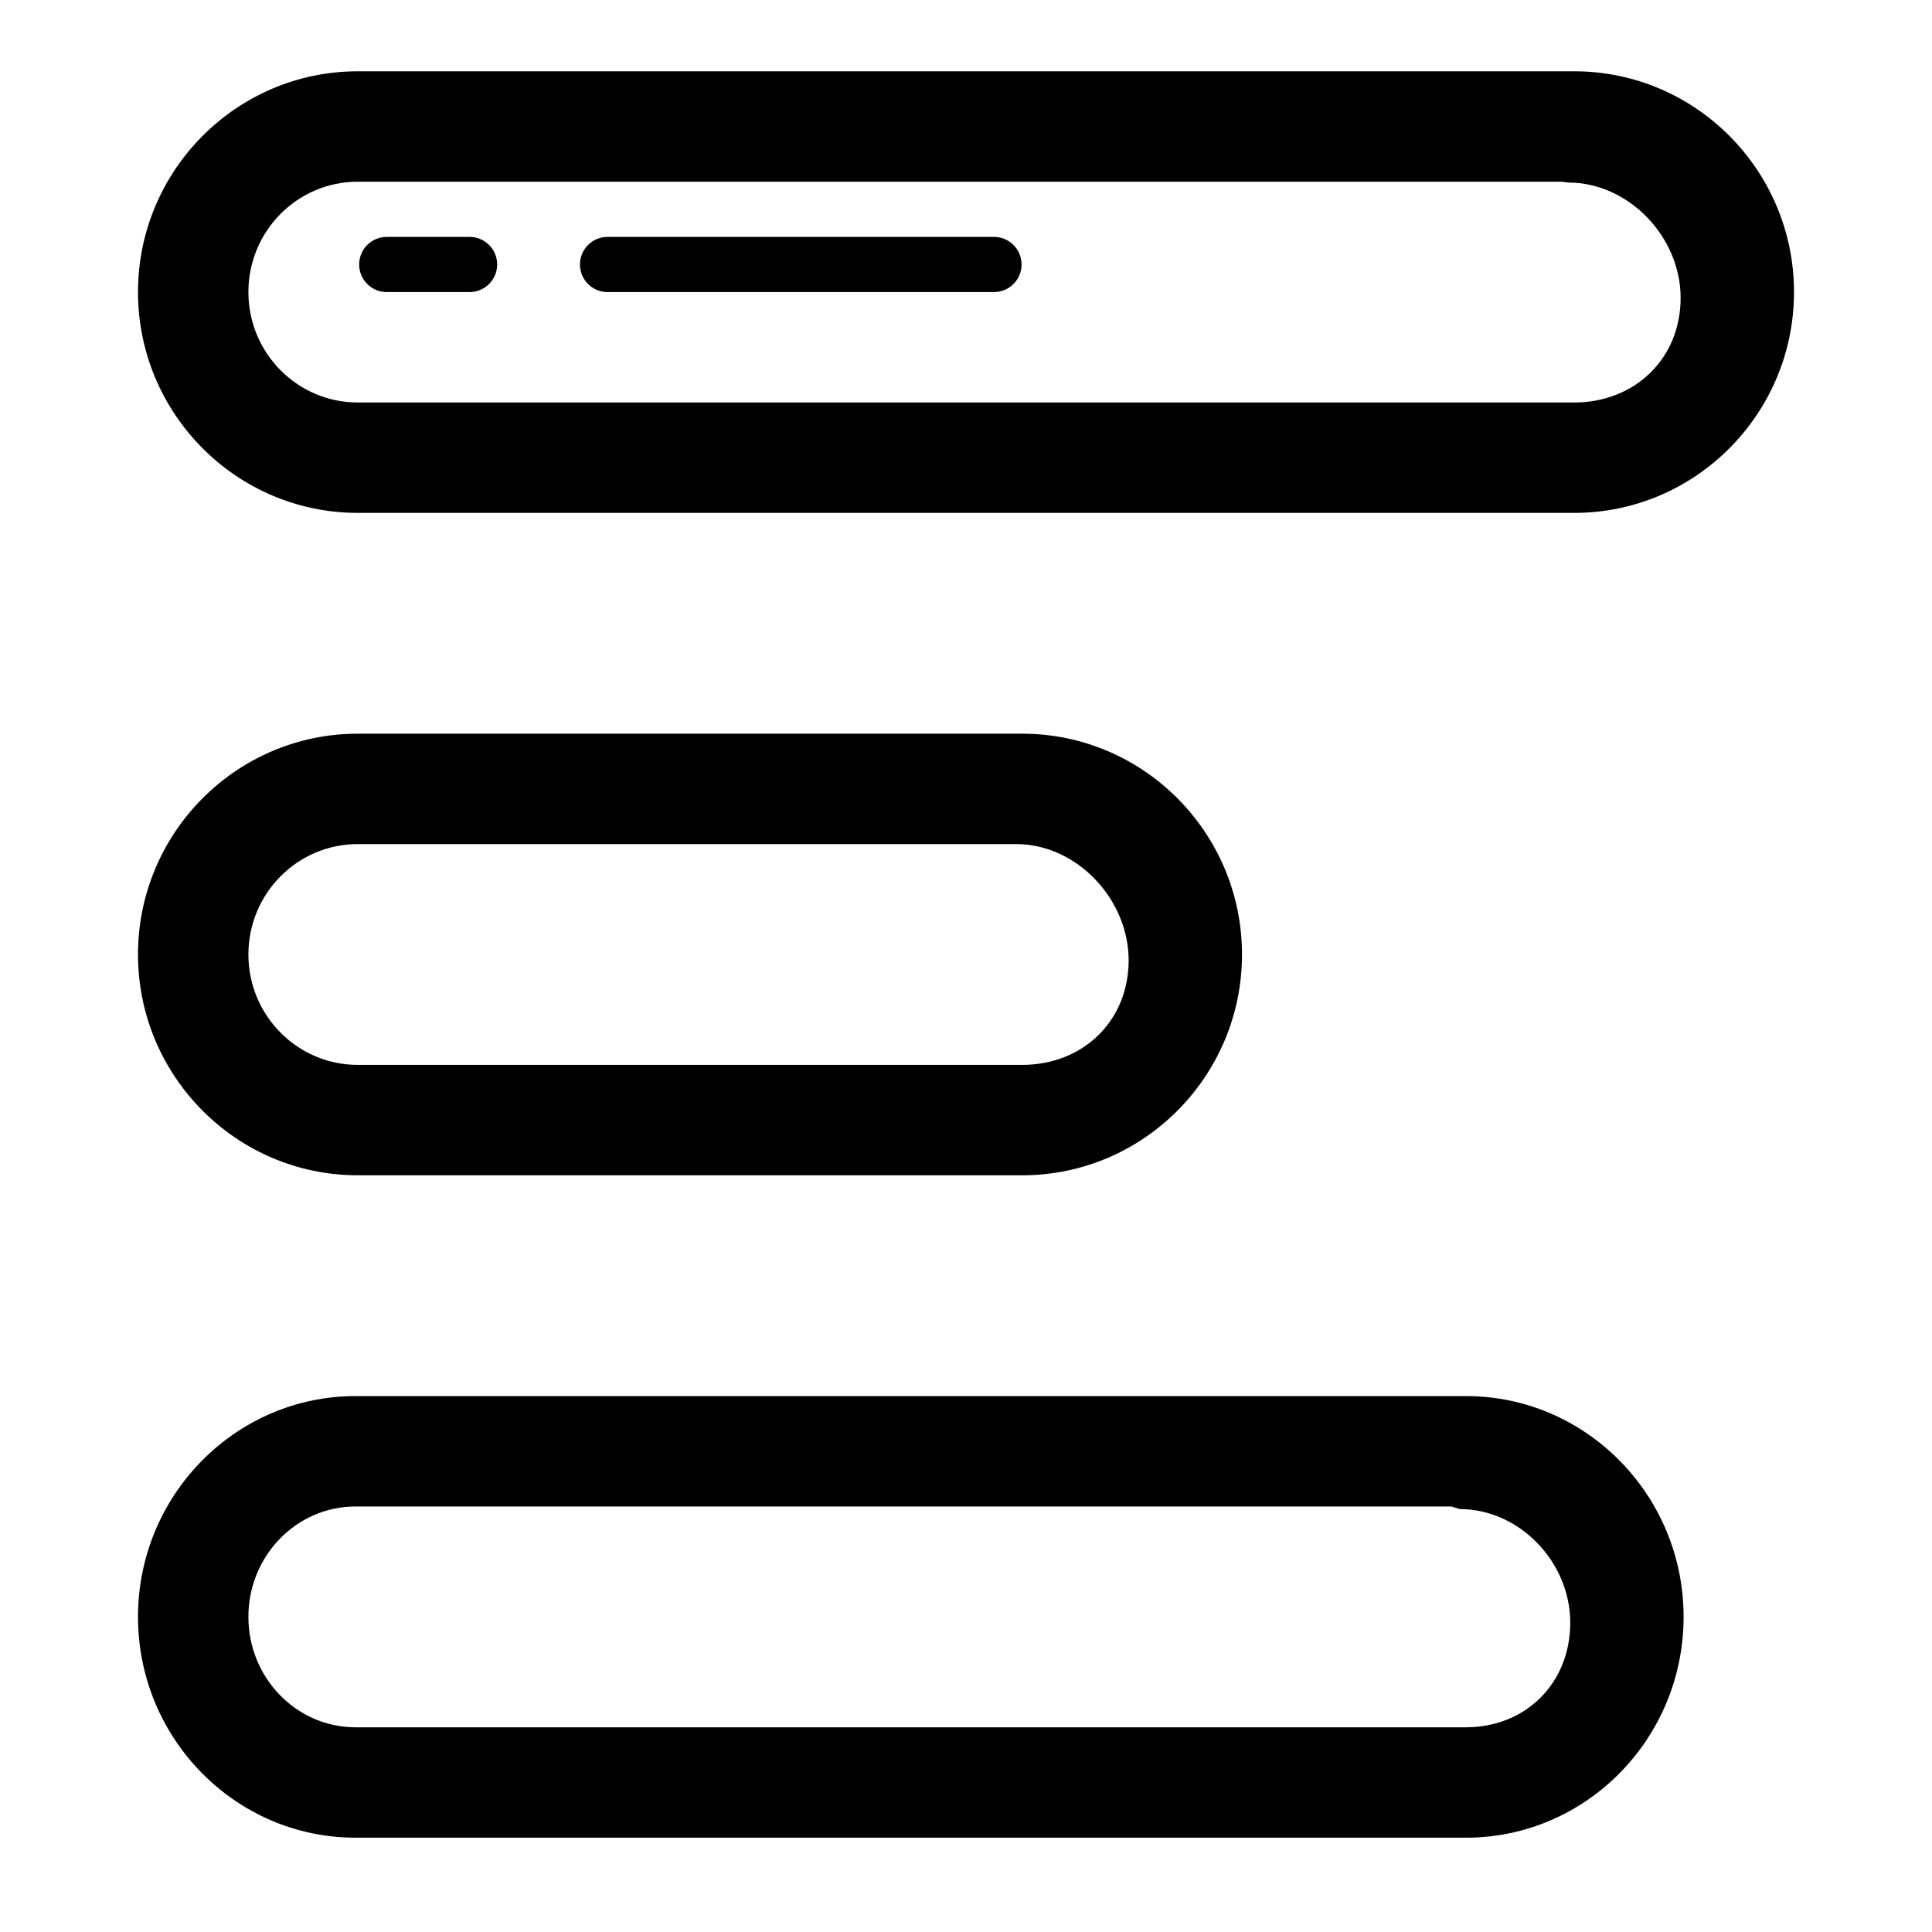 <?xml version="1.0" encoding="utf-8"?>

<!DOCTYPE svg PUBLIC "-//W3C//DTD SVG 1.1//EN" "http://www.w3.org/Graphics/SVG/1.1/DTD/svg11.dtd">

<svg fill="#000000" version="1.1" id="Layer_1" xmlns="http://www.w3.org/2000/svg" xmlns:xlink="http://www.w3.org/1999/xlink" 
	 width="800px" height="800px" viewBox="0 0 70 70" enable-background="new 0 0 70 70" xml:space="preserve">
<g>
	<path d="M56.821,6.614c2.189,0,4.071,1.969,4.071,4.178c0,2.208-1.666,3.791-3.855,3.791H12.963c-2.188,0-3.963-1.792-3.963-4
		c0-2.209,1.774-4,3.963-4h43.62 M57.037,2.583H12.963c-4.391,0-7.963,3.589-7.963,8s3.572,8,7.963,8h44.074
		c4.391,0,7.963-3.589,7.963-8S61.428,2.583,57.037,2.583L57.037,2.583z"/>
	<path d="M52.896,54.677c2.143,0,3.997,1.906,3.997,4.115c0,2.208-1.631,3.791-3.773,3.791H12.882c-2.144,0-3.882-1.792-3.882-4
		c0-2.209,1.738-4,3.882-4h39.701 M53.119,50.583H12.882c-4.346,0-7.882,3.589-7.882,8s3.536,8,7.882,8h40.237
		c4.346,0,7.881-3.589,7.881-8S57.465,50.583,53.119,50.583L53.119,50.583z"/>
	<path d="M36.823,30.583c2.19,0,4.07,2,4.07,4.209c0,2.208-1.666,3.791-3.855,3.791H12.963c-2.188,0-3.963-1.792-3.963-4
		c0-2.209,1.774-4,3.963-4h23.62 M37.037,26.583H12.963c-4.391,0-7.963,3.589-7.963,8s3.572,8,7.963,8h24.074
		c4.391,0,7.963-3.589,7.963-8S41.428,26.583,37.037,26.583L37.037,26.583z"/>
	<g>
		<path d="M17.013,10.583h-3c-0.553,0-1-0.447-1-1s0.447-1,1-1h3c0.552,0,1,0.447,1,1S17.564,10.583,17.013,10.583z"/>
	</g>
	<g>
		<path d="M36.013,10.583h-14c-0.553,0-1-0.447-1-1s0.447-1,1-1h14c0.552,0,1,0.447,1,1S36.564,10.583,36.013,10.583z"/>
	</g>
</g>
</svg>